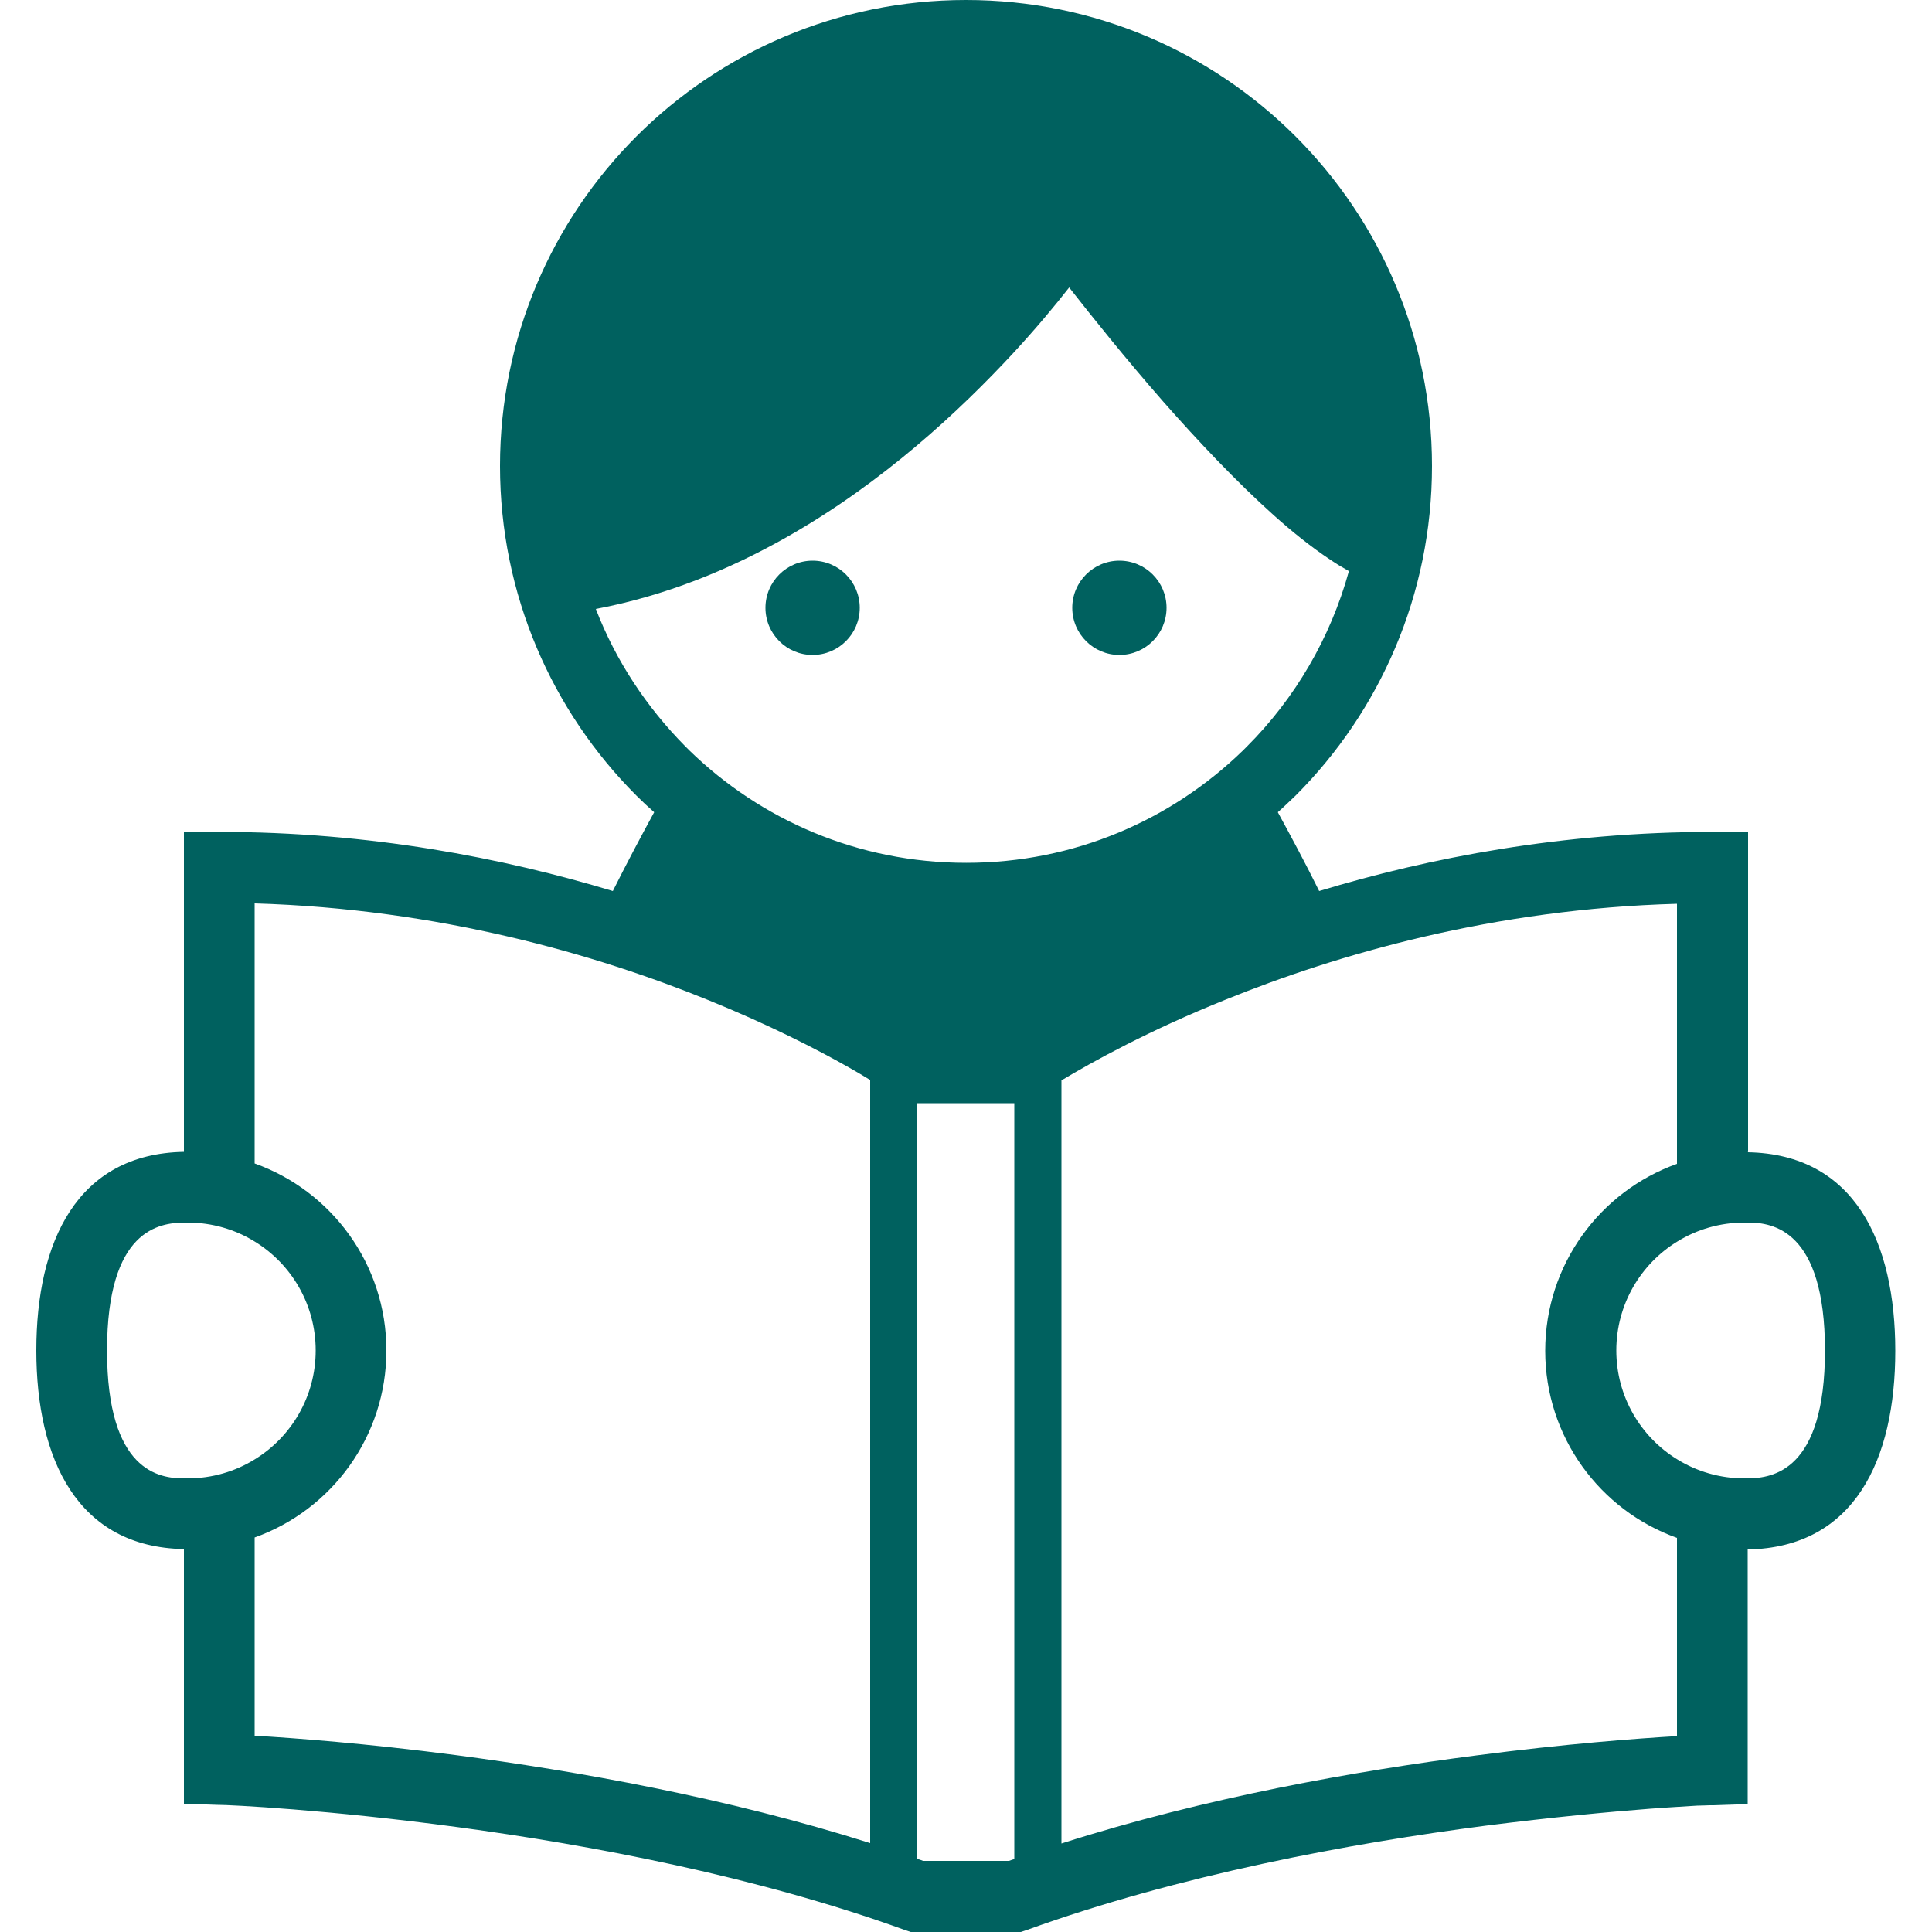 <?xml version="1.0" encoding="UTF-8"?>
<svg id="_レイヤー_4" data-name="レイヤー 4" xmlns="http://www.w3.org/2000/svg" viewBox="0 0 50 50">
  <defs>
    <style>
      .cls-1 {
        fill: #00615f;
      }
    </style>
  </defs>
  <path class="cls-1" d="m45.24,29.81v-8.28h-.92c-3.88,0-7.34.67-10.18,1.53-.34-.69-.71-1.38-1.07-2.04.16-.14.31-.29.46-.43,2.18-2.18,3.53-5.2,3.53-8.53,0-3.33-1.35-6.35-3.53-8.53-2.18-2.18-5.2-3.53-8.53-3.53s-6.35,1.35-8.53,3.53c-2.18,2.18-3.53,5.2-3.53,8.53s1.35,6.35,3.53,8.53c.15.15.3.29.46.43-.36.66-.73,1.36-1.07,2.04-2.85-.86-6.3-1.53-10.18-1.53h-.92v8.28c-2.77.05-3.82,2.33-3.82,5.14s1.06,5.09,3.82,5.14v6.59l.88.03h.02c.28,0,2.8.12,6.21.58,3.41.46,7.72,1.27,11.55,2.66l.15.05h2.85l.15-.05c3.95-1.43,8.41-2.25,11.87-2.7,1.73-.22,3.21-.36,4.26-.44.52-.04.94-.06,1.22-.08.14,0,.25-.01.32-.01.04,0,.06,0,.08,0h.03l.88-.03v-6.59c2.77-.05,3.82-2.33,3.82-5.14,0-2.81-1.05-5.09-3.82-5.14ZM4.86,38.26s-.06,0-.1,0c-.63,0-1.99-.17-1.99-3.31s1.36-3.3,1.99-3.31c.04,0,.07,0,.1,0,.63,0,1.23.18,1.73.49.95.58,1.58,1.63,1.58,2.82s-.63,2.24-1.58,2.82c-.5.31-1.1.49-1.73.49Zm17.66-10.31v19.75c-3.72-1.18-7.62-1.87-10.74-2.28-2.3-.3-4.16-.44-5.19-.5v-5.13c1.99-.71,3.41-2.61,3.41-4.84s-1.42-4.13-3.41-4.84v-6.73c4.77.14,8.84,1.32,11.76,2.51,1.55.63,2.78,1.26,3.61,1.73.21.12.4.23.56.33h0s0,0,0,0Zm3.74,20.16s-.1.03-.15.05h-2.22s-.1-.04-.15-.05v-19.56h2.51v19.56Zm-1.26-25.78c-2.79,0-5.31-1.11-7.16-2.91-.03-.03-.06-.06-.1-.1-1-1.01-1.8-2.21-2.32-3.56,1.8-.34,3.46-1.02,4.94-1.86,2.49-1.41,4.48-3.27,5.87-4.77.6-.65,1.08-1.23,1.44-1.69.58.74,1.45,1.83,2.44,2.96.89,1.01,1.88,2.06,2.85,2.93.49.44.98.83,1.46,1.15.16.11.33.21.49.3-.48,1.74-1.4,3.3-2.64,4.54-.03.03-.07.07-.1.1-1.85,1.8-4.37,2.91-7.16,2.91Zm18.41,22.6c-1.03.06-2.9.2-5.2.5-3.11.4-7.02,1.09-10.74,2.28h0v-19.75h0c.8-.48,2.26-1.29,4.25-2.09,2.91-1.18,6.95-2.35,11.68-2.48v6.73c-1.99.71-3.41,2.61-3.41,4.84s1.42,4.13,3.41,4.84v5.13h0Zm1.83-6.67s-.07,0-.1,0c-.63,0-1.23-.18-1.73-.49-.95-.58-1.58-1.63-1.58-2.82s.63-2.24,1.58-2.82c.5-.31,1.1-.49,1.73-.49.03,0,.06,0,.1,0,.63,0,1.99.18,1.99,3.31,0,3.13-1.36,3.3-1.99,3.31Z"/>
  <circle class="cls-1" cx="21.03" cy="15.73" r="1.22"/>
  <circle class="cls-1" cx="28.97" cy="15.73" r="1.22"/>
</svg>